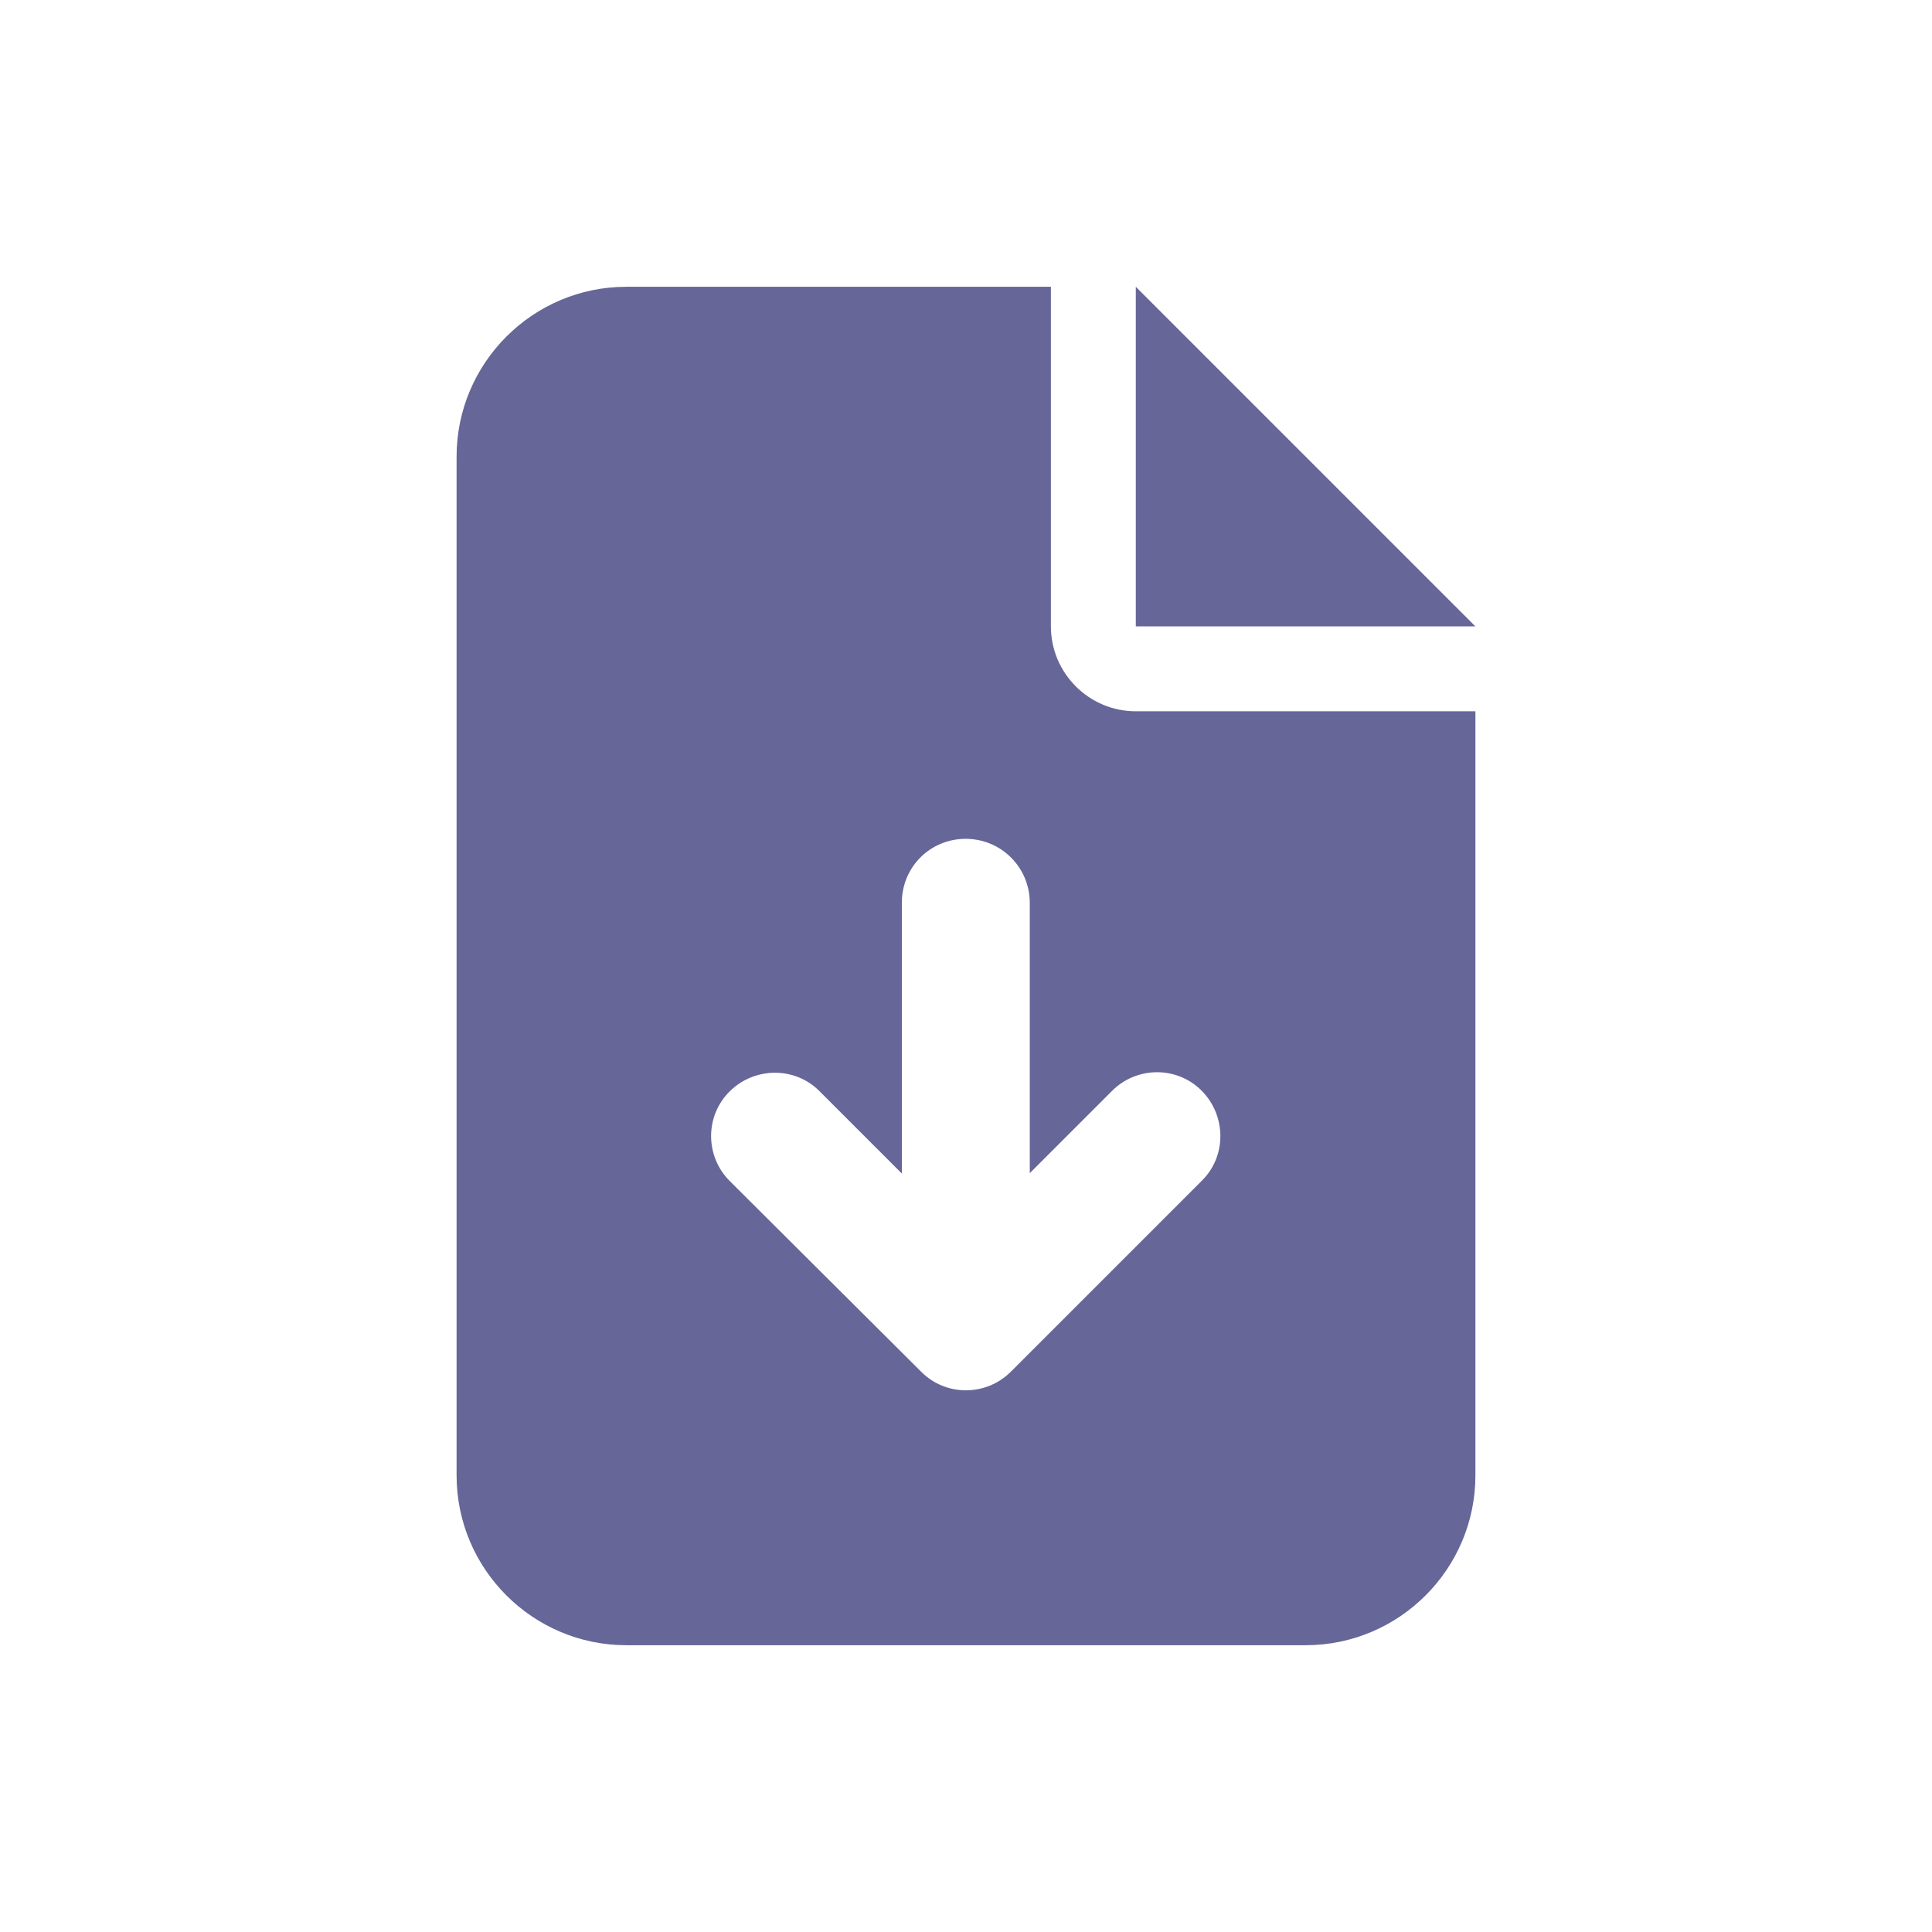 <?xml version="1.0" encoding="UTF-8"?> <svg xmlns="http://www.w3.org/2000/svg" xmlns:xlink="http://www.w3.org/1999/xlink" id="_レイヤー_1" data-name="レイヤー_1" version="1.1" viewBox="0 0 512 512"><defs><style> .st0 { fill: #669; } </style></defs><path class="st0" d="M166,76c-24.8,0-45,20.2-45,45v270c0,24.8,20.2,45,45,45h180c24.8,0,45-20.2,45-45v-202.5h-90c-12.4,0-22.5-10.1-22.5-22.5v-90h-112.5ZM301,76v90h90l-90-90ZM272.9,239.1v71.8l21.8-21.8c6.6-6.6,17.3-6.6,23.8,0s6.6,17.3,0,23.8l-50.6,50.6c-6.6,6.6-17.3,6.6-23.8,0l-50.7-50.5c-6.6-6.6-6.6-17.3,0-23.8s17.3-6.6,23.8,0l21.8,21.8v-71.8c0-9.4,7.5-16.9,16.9-16.9s16.9,7.5,17,16.8h0Z"></path></svg> 